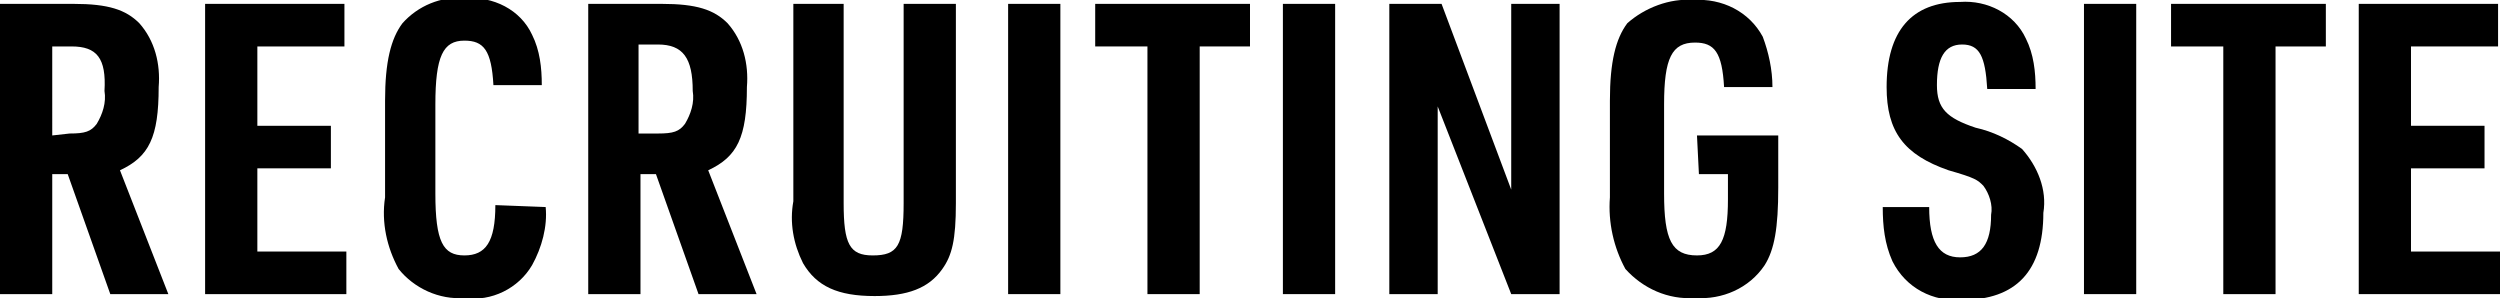 <?xml version="1.0" encoding="utf-8"?>
<!-- Generator: Adobe Illustrator 24.3.0, SVG Export Plug-In . SVG Version: 6.00 Build 0)  -->
<svg version="1.1" id="レイヤー_1" xmlns="http://www.w3.org/2000/svg" xmlns:xlink="http://www.w3.org/1999/xlink" x="0px"
	 y="0px" viewBox="0 0 129.2 15.4" style="enable-background:new 0 0 129.2 15.4;" xml:space="preserve">
<g id="レイヤー_2_1_">
	<g id="レイヤー_1-2">
		<path d="M2.7,15.2H0v-15h3.8c1.8,0,2.7,0.3,3.4,1c0.8,0.9,1.1,2.1,1,3.3c0,2.6-0.5,3.6-2,4.3l2.5,6.4h-3L3.5,9H2.7V15.2z M3.6,6.9
			c0.8,0,1.1-0.1,1.4-0.5c0.3-0.5,0.5-1.1,0.4-1.7C5.5,3,5,2.4,3.7,2.4h-1V7L3.6,6.9L3.6,6.9z"/>
		<path d="M10.6,0.2h7.2v2.2h-4.5v4.1h3.8v2.2h-3.8V13h4.6v2.2h-7.3C10.6,15.2,10.6,0.2,10.6,0.2z"/>
		<path d="M28.2,10.7c0.1,1-0.2,2.1-0.7,3c-0.7,1.2-2.1,1.9-3.5,1.7c-1.3,0.1-2.6-0.5-3.4-1.5c-0.6-1.1-0.9-2.4-0.7-3.7v-5
			c0-2,0.3-3.2,0.9-4c0.8-0.9,2-1.4,3.2-1.3c1.5-0.1,2.9,0.6,3.5,1.9C27.9,2.6,28,3.5,28,4.4h-2.5C25.4,2.6,25,2.1,24,2.1
			c-1.1,0-1.5,0.8-1.5,3.3V10c0,2.5,0.4,3.2,1.5,3.2s1.6-0.7,1.6-2.6L28.2,10.7L28.2,10.7z"/>
		<path d="M33.1,15.2h-2.7v-15h3.8c1.8,0,2.7,0.3,3.4,1c0.8,0.9,1.1,2.1,1,3.3c0,2.6-0.5,3.6-2,4.3l2.5,6.4h-3L33.9,9h-0.8
			L33.1,15.2z M34,6.9c0.8,0,1.1-0.1,1.4-0.5c0.3-0.5,0.5-1.1,0.4-1.7c0-1.7-0.5-2.4-1.8-2.4h-1v4.6C33,6.9,34,6.9,34,6.9z"/>
		<path d="M43.6,0.2v10.3c0,2.1,0.3,2.7,1.5,2.7c1.3,0,1.6-0.5,1.6-2.7V0.2h2.7v10.3c0,1.9-0.2,2.7-0.7,3.4c-0.7,1-1.8,1.4-3.5,1.4
			c-1.9,0-3-0.5-3.7-1.7c-0.5-1-0.7-2.1-0.5-3.2V0.2H43.6z"/>
		<path d="M52.1,0.2h2.7v15h-2.7V0.2z"/>
		<path d="M59.2,2.4h-2.6V0.2h8v2.2H62v12.8h-2.7V2.4H59.2z"/>
		<path d="M66.3,0.2H69v15h-2.7V0.2z"/>
		<path d="M71.8,0.2h2.7l3.6,9.6V0.2h2.5v15h-2.5l-3.8-9.7v9.7h-2.5C71.8,15.2,71.8,0.2,71.8,0.2z"/>
		<path d="M87.7,7h4.2v2.7c0,2.1-0.2,3.2-0.7,4c-0.8,1.2-2.2,1.8-3.6,1.7c-1.4,0.1-2.7-0.5-3.6-1.5c-0.6-1.1-0.9-2.4-0.8-3.7v-5
			c0-2,0.3-3.2,0.9-4C85,0.4,86.3-0.1,87.5,0c1.5-0.1,2.9,0.6,3.6,1.9c0.3,0.8,0.5,1.7,0.5,2.6h-2.5c-0.1-1.8-0.5-2.3-1.5-2.3
			C86.4,2.2,86,3,86,5.4V10c0,2.4,0.4,3.2,1.7,3.2c1.2,0,1.6-0.8,1.6-2.9V9h-1.5L87.7,7L87.7,7z"/>
		<path d="M99.7,10.7c0,1.8,0.5,2.6,1.6,2.6s1.6-0.7,1.6-2.2c0.1-0.5-0.1-1.1-0.4-1.5c-0.3-0.3-0.4-0.4-1.8-0.8
			c-2.3-0.8-3.2-2-3.2-4.3c0-2.9,1.3-4.4,3.8-4.4c1.4-0.1,2.8,0.6,3.4,1.9c0.4,0.8,0.5,1.7,0.5,2.6h-2.5c-0.1-1.7-0.4-2.3-1.3-2.3
			s-1.3,0.7-1.3,2.1c0,1.2,0.5,1.7,2,2.2c0.9,0.2,1.7,0.6,2.4,1.1c0.8,0.9,1.3,2.1,1.1,3.3c0,3-1.4,4.5-4.2,4.5
			c-1.5,0.1-2.9-0.6-3.6-2c-0.4-0.9-0.5-1.8-0.5-2.8L99.7,10.7z"/>
		<path d="M107.7,0.2h2.7v15h-2.7V0.2z"/>
		<path d="M114.8,2.4h-2.6V0.2h8v2.2h-2.6v12.8h-2.7V2.4H114.8z"/>
		<path d="M121.9,0.2h7.2v2.2h-4.5v4.1h3.8v2.2h-3.8V13h4.6v2.2h-7.3L121.9,0.2z"/>
	</g>
</g>
</svg>
